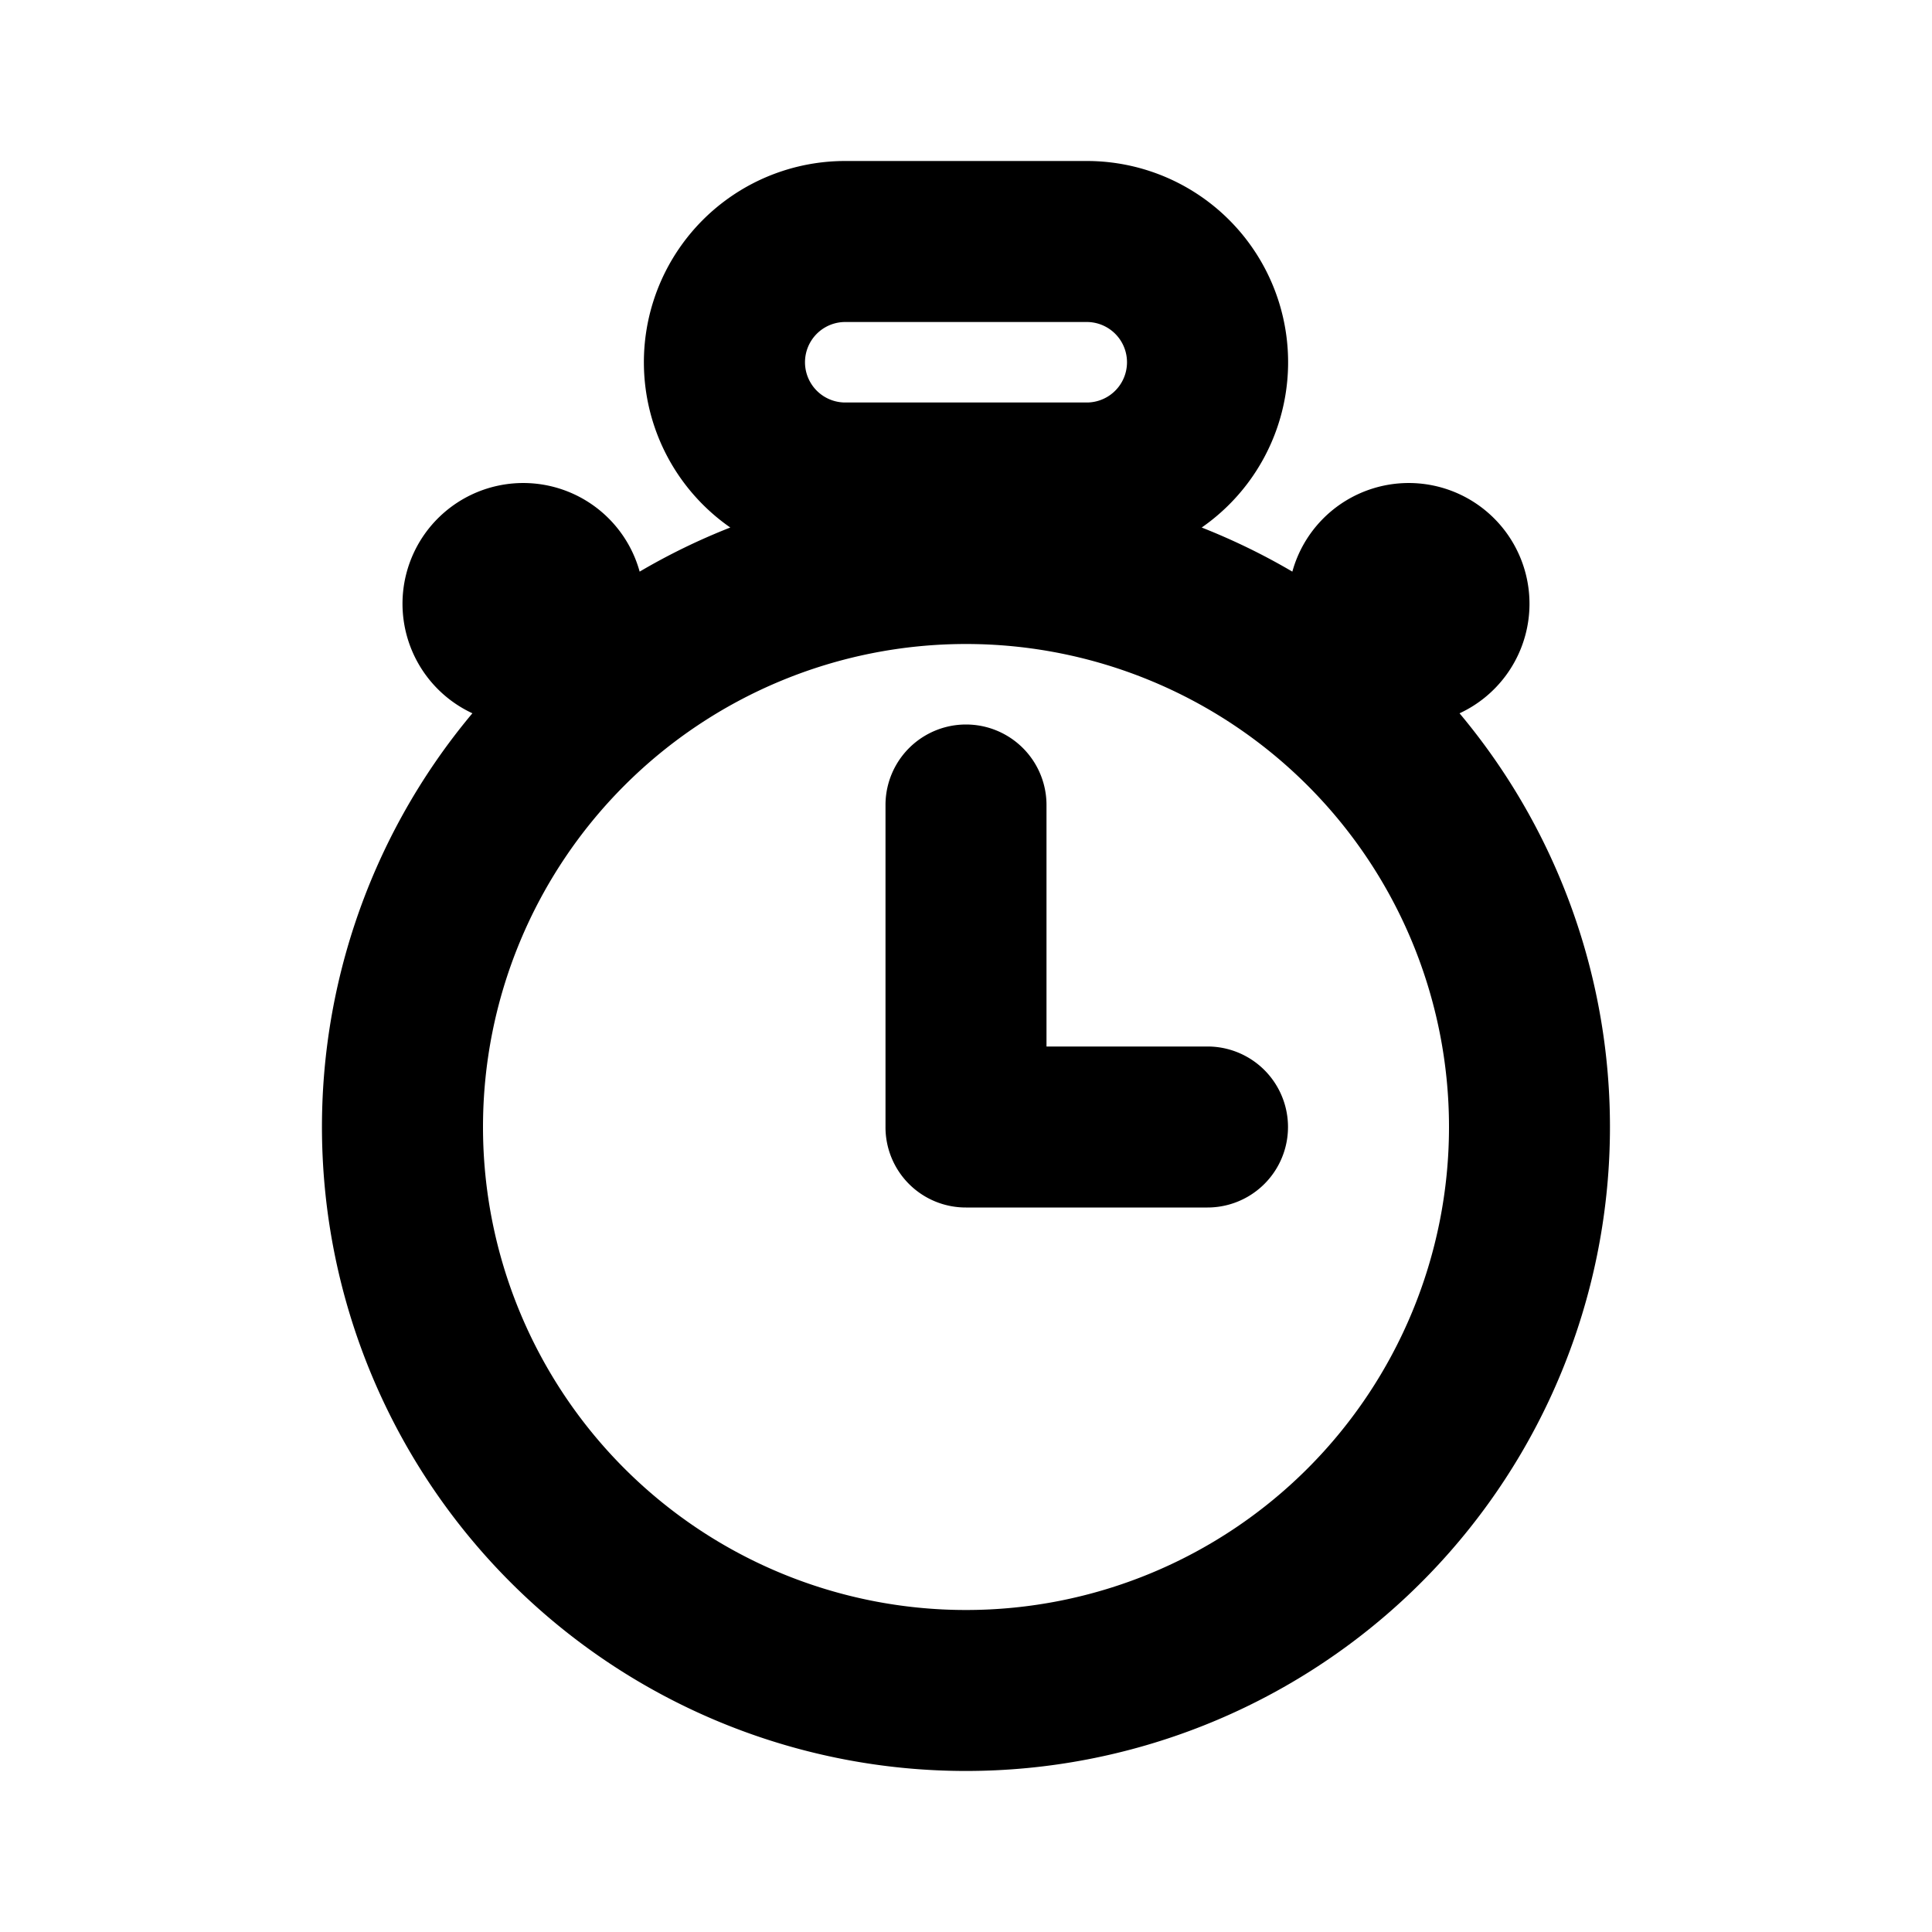 <svg xmlns="http://www.w3.org/2000/svg" viewBox="-4 -2 24 24" width="24" height="24" preserveAspectRatio="xMinYMin" class="jam jam-chronometer"><path d='M9 11h2a1 1 0 0 1 0 2H8a.997.997 0 0 1-1-1V8a1 1 0 1 1 2 0v3zM1.869 6.861a1.5 1.5 0 1 1 2.077-1.76 7.967 7.967 0 0 1 1.126-.548A2.5 2.5 0 0 1 6.5 0h3a2.5 2.5 0 0 1 1.428 4.553c.39.154.767.337 1.126.548a1.5 1.5 0 1 1 2.077 1.76 8 8 0 1 1-12.263 0zM8 18A6 6 0 1 0 8 6a6 6 0 0 0 0 12zM6.5 2a.5.5 0 0 0 0 1h3a.5.5 0 0 0 0-1h-3z'/></svg>